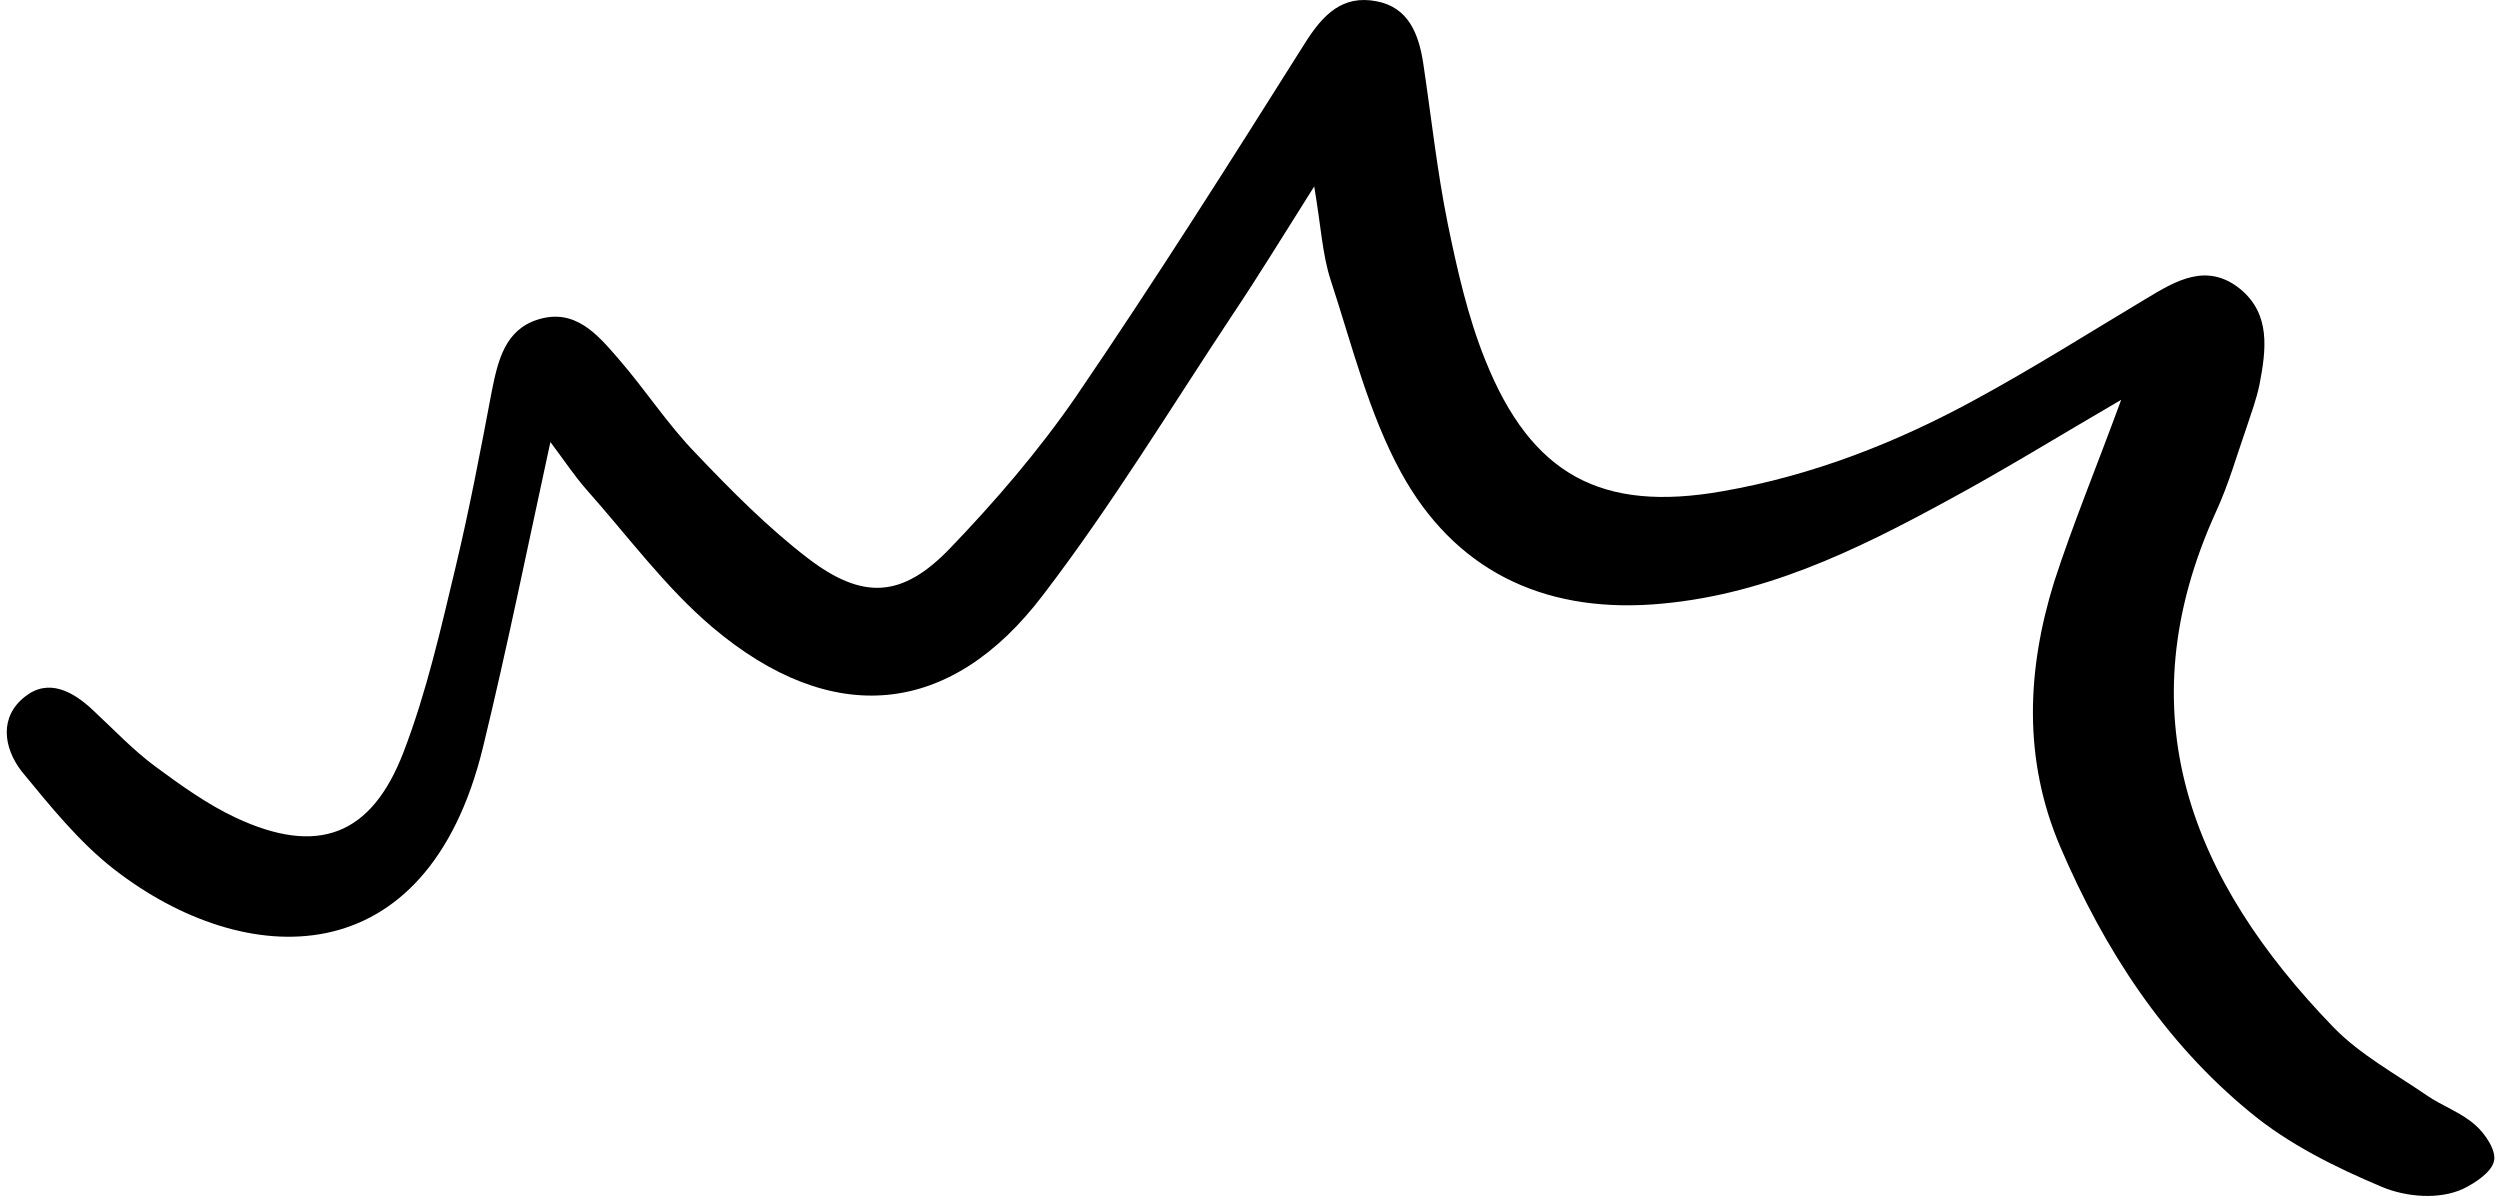 <?xml version="1.0" encoding="UTF-8"?>
<svg xmlns="http://www.w3.org/2000/svg" width="167" height="80" viewBox="0 0 167 80" fill="none">
  <path d="M141.696 26.706C137.416 29.202 133.844 31.408 130.163 33.397C123.935 36.797 117.633 39.872 110.347 40.378C102.954 40.885 97.13 38.027 93.585 31.553C91.414 27.574 90.305 23.016 88.878 18.676C88.329 16.976 88.24 15.095 87.789 12.454C85.686 15.782 84.074 18.423 82.355 20.991C78.181 27.285 74.257 33.759 69.689 39.727C63.469 47.938 55.545 48.626 47.587 41.898C44.468 39.257 41.947 35.821 39.18 32.71C38.353 31.77 37.668 30.721 36.767 29.527C35.232 36.581 33.872 43.308 32.261 49.928C28.491 65.373 16.323 64.83 7.618 58.066C5.29 56.258 3.347 53.834 1.44 51.519C0.216 49.928 -0.052 47.866 1.679 46.528C3.232 45.298 4.876 46.166 6.24 47.468C7.603 48.734 8.896 50.108 10.364 51.194C12.083 52.46 13.838 53.726 15.766 54.63C21.196 57.162 24.811 55.86 26.965 50.217C28.493 46.238 29.449 42.006 30.442 37.846C31.367 33.976 32.113 30.034 32.859 26.091C33.267 24.065 33.746 22.04 35.91 21.352C38.392 20.557 39.902 22.329 41.304 23.957C43.101 26.018 44.581 28.334 46.484 30.287C48.854 32.782 51.295 35.242 53.982 37.304C57.635 40.089 60.266 39.944 63.437 36.653C66.466 33.506 69.387 30.106 71.878 26.489C77.177 18.712 82.19 10.79 87.202 2.833C88.394 0.952 89.698 -0.35 91.943 0.084C94.08 0.482 94.772 2.254 95.075 4.243C95.606 7.788 95.995 11.405 96.703 14.914C97.336 17.988 98.041 21.135 99.206 24.029C102.3 31.77 107.018 34.229 115.043 32.819C121.079 31.77 126.714 29.563 132.057 26.633C135.914 24.535 139.627 22.184 143.376 19.942C145.357 18.748 147.408 17.518 149.63 19.291C151.708 20.991 151.375 23.378 150.934 25.693C150.729 26.67 150.382 27.61 150.071 28.55C149.413 30.431 148.862 32.385 148.025 34.193C141.89 47.685 146.367 58.79 155.882 68.628C157.642 70.437 159.965 71.703 162.077 73.15C163.115 73.873 164.4 74.307 165.332 75.139C166.013 75.718 166.771 76.875 166.599 77.562C166.428 78.322 165.297 79.045 164.553 79.407C162.924 80.167 160.717 79.95 159.146 79.299C156.04 77.996 152.896 76.441 150.316 74.307C144.582 69.605 140.577 63.456 137.633 56.583C135.125 50.723 135.39 44.755 137.22 38.859C138.465 35.025 139.996 31.336 141.696 26.706Z" fill="black"></path>
</svg>
